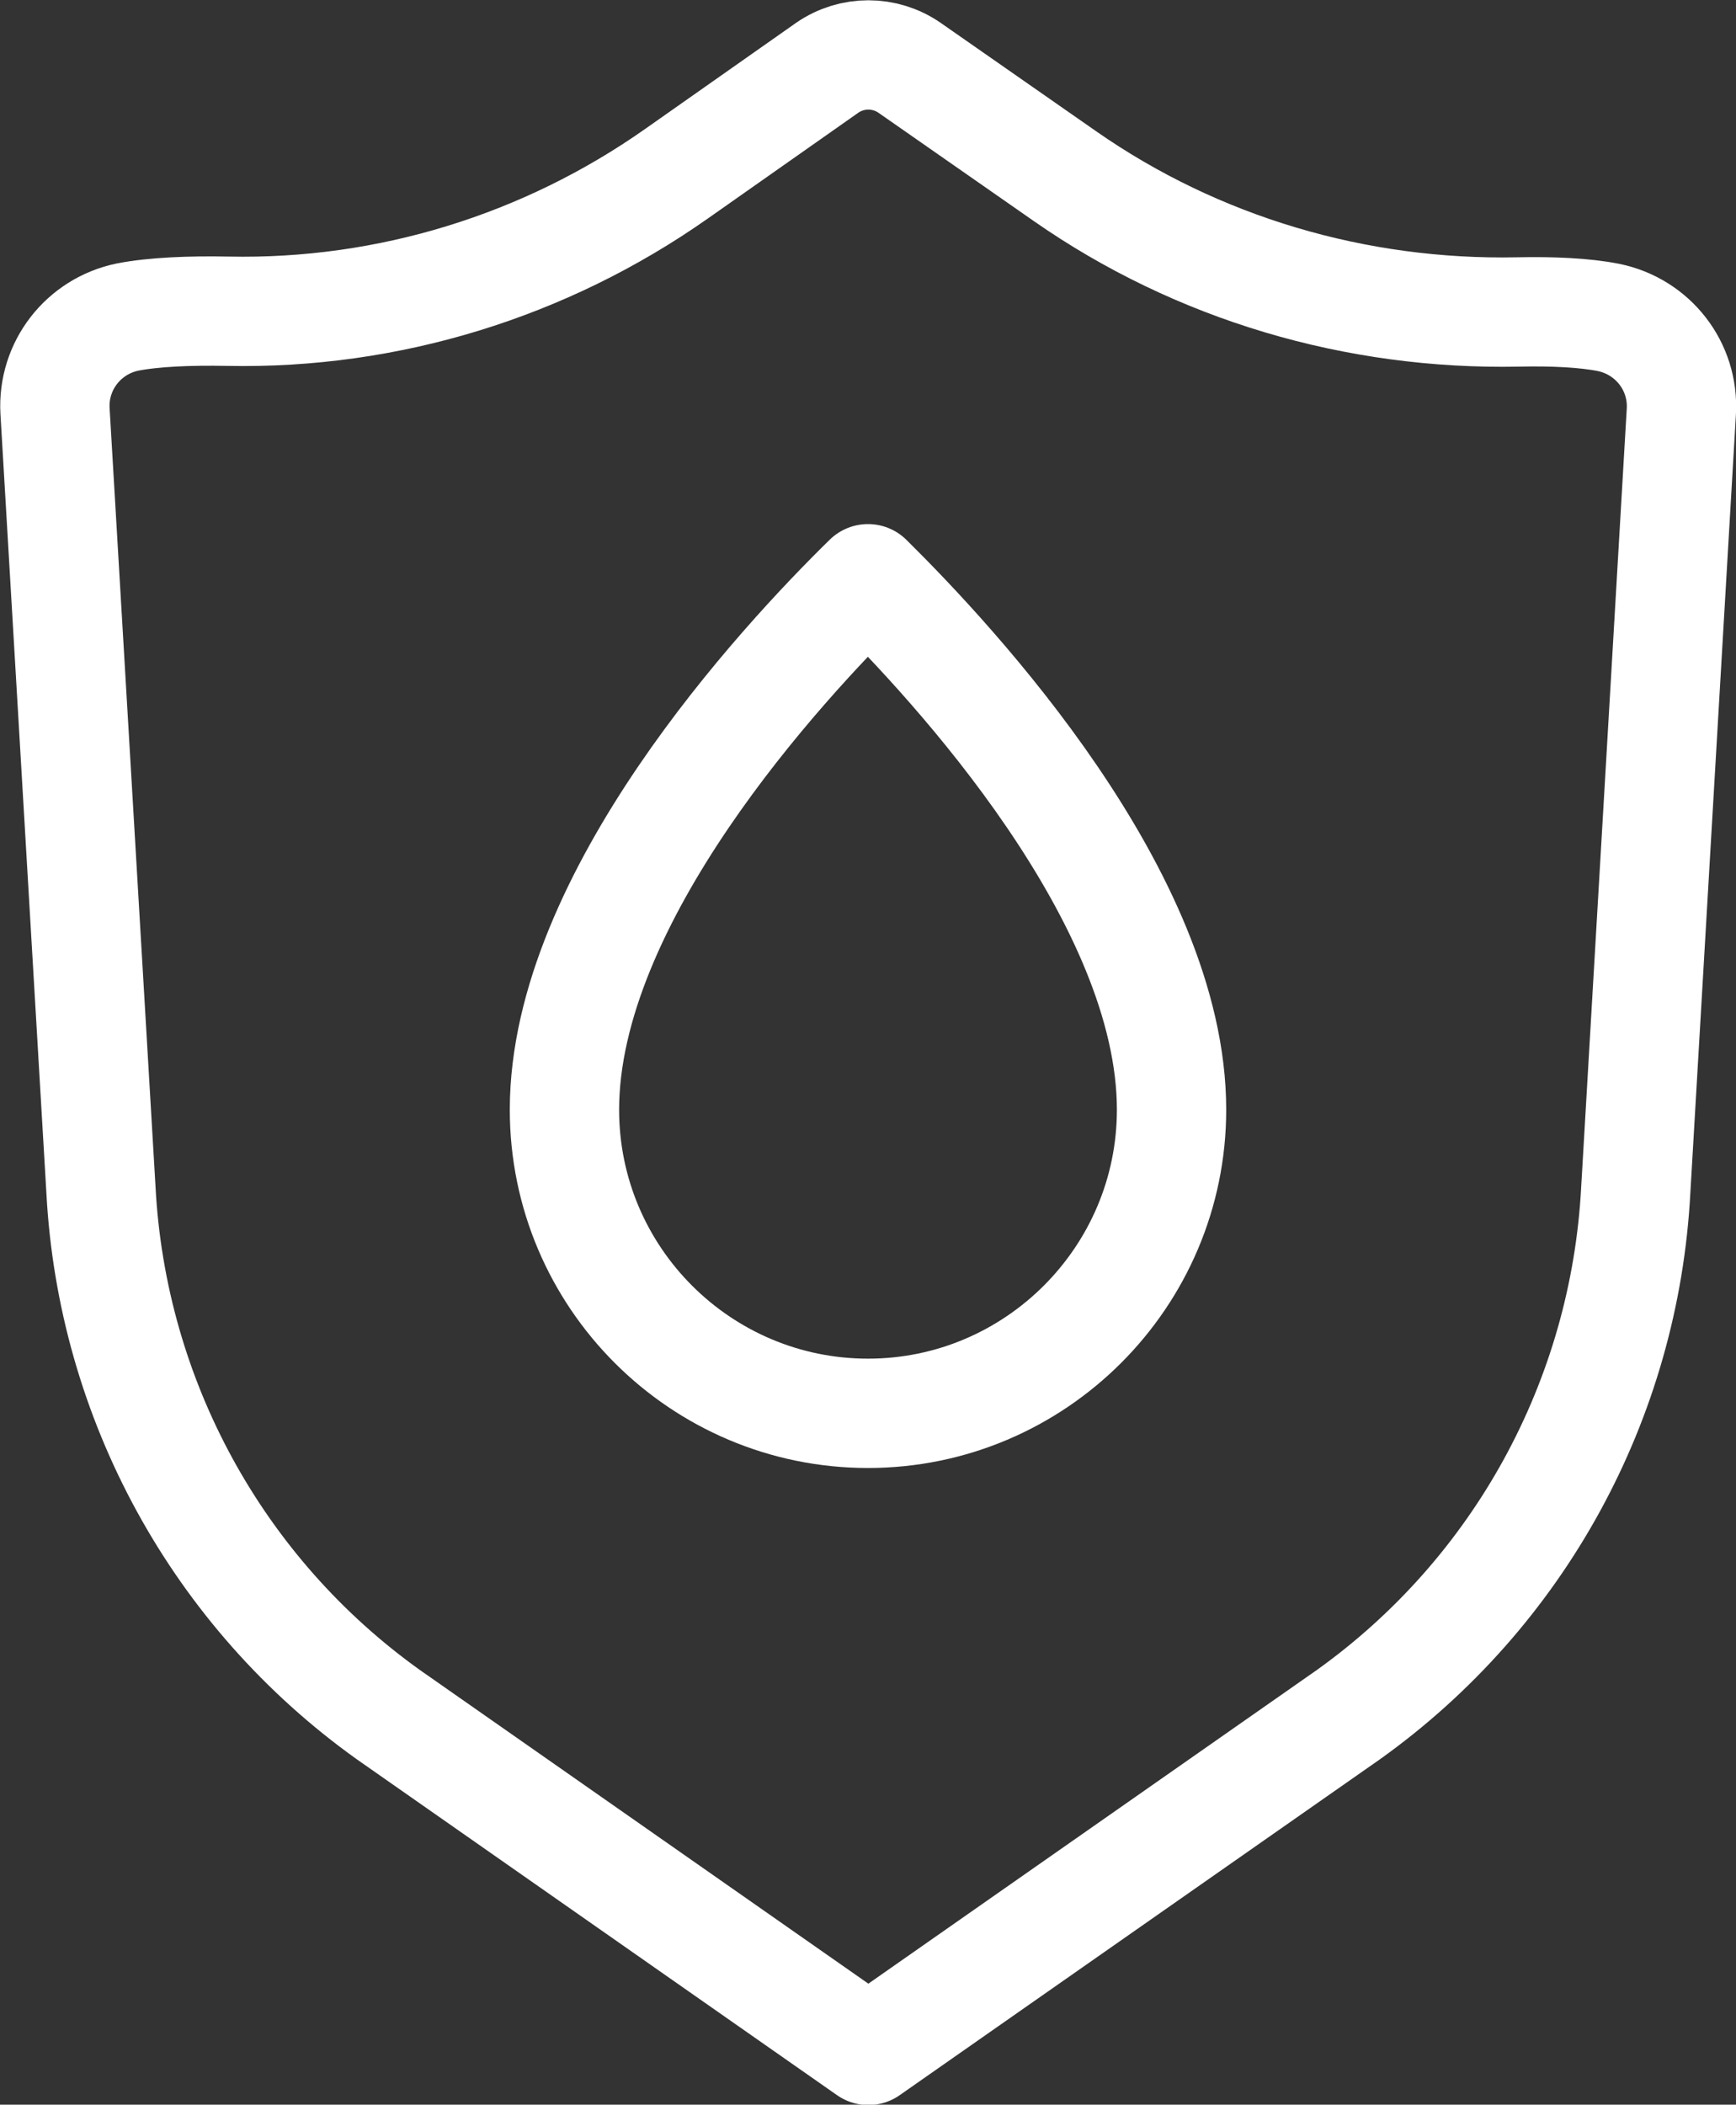 <?xml version="1.0" encoding="UTF-8"?>
<svg id="Layer_2" data-name="Layer 2" xmlns="http://www.w3.org/2000/svg" viewBox="0 0 47.64 57.75">
  <rect x="0" y="0" width="47.64" height="57.75" fill="#333333" stroke="none"/>
  <defs>
    <style>
      .cls-1 {
        fill: none;
        stroke: #fff;
        stroke-linecap: round;
        stroke-linejoin: round;
        stroke-width: 3px;
      }
    </style>
  </defs>
  <g id="Layer_1-2" data-name="Layer 1">
    <g>
      <path class="cls-1" d="M44.14,8.71c-.66-.13-1.53-.17-2.48-.15-4.44,.09-8.8-1.19-12.44-3.73l-4.26-2.97c-.68-.47-1.58-.47-2.26,0l-4.14,2.91c-3.6,2.53-7.91,3.86-12.31,3.77-1.05-.02-2.03,.02-2.75,.16-1.21,.25-2.06,1.34-1.99,2.58l1.26,21.36c.3,5.75,3.2,11.06,7.89,14.41l13.17,9.21,13.17-9.21c4.69-3.35,7.59-8.65,7.89-14.41l1.25-21.35c.07-1.24-.78-2.33-2-2.58Z"/>
      <path class="cls-1" d="M23.82,15.88c-2.38,2.33-8.33,8.76-8.33,14.57,0,4.6,3.74,8.33,8.33,8.33s8.33-3.74,8.33-8.33c0-5.81-5.96-12.23-8.33-14.57Z"/>
    </g>
  </g>
</svg>